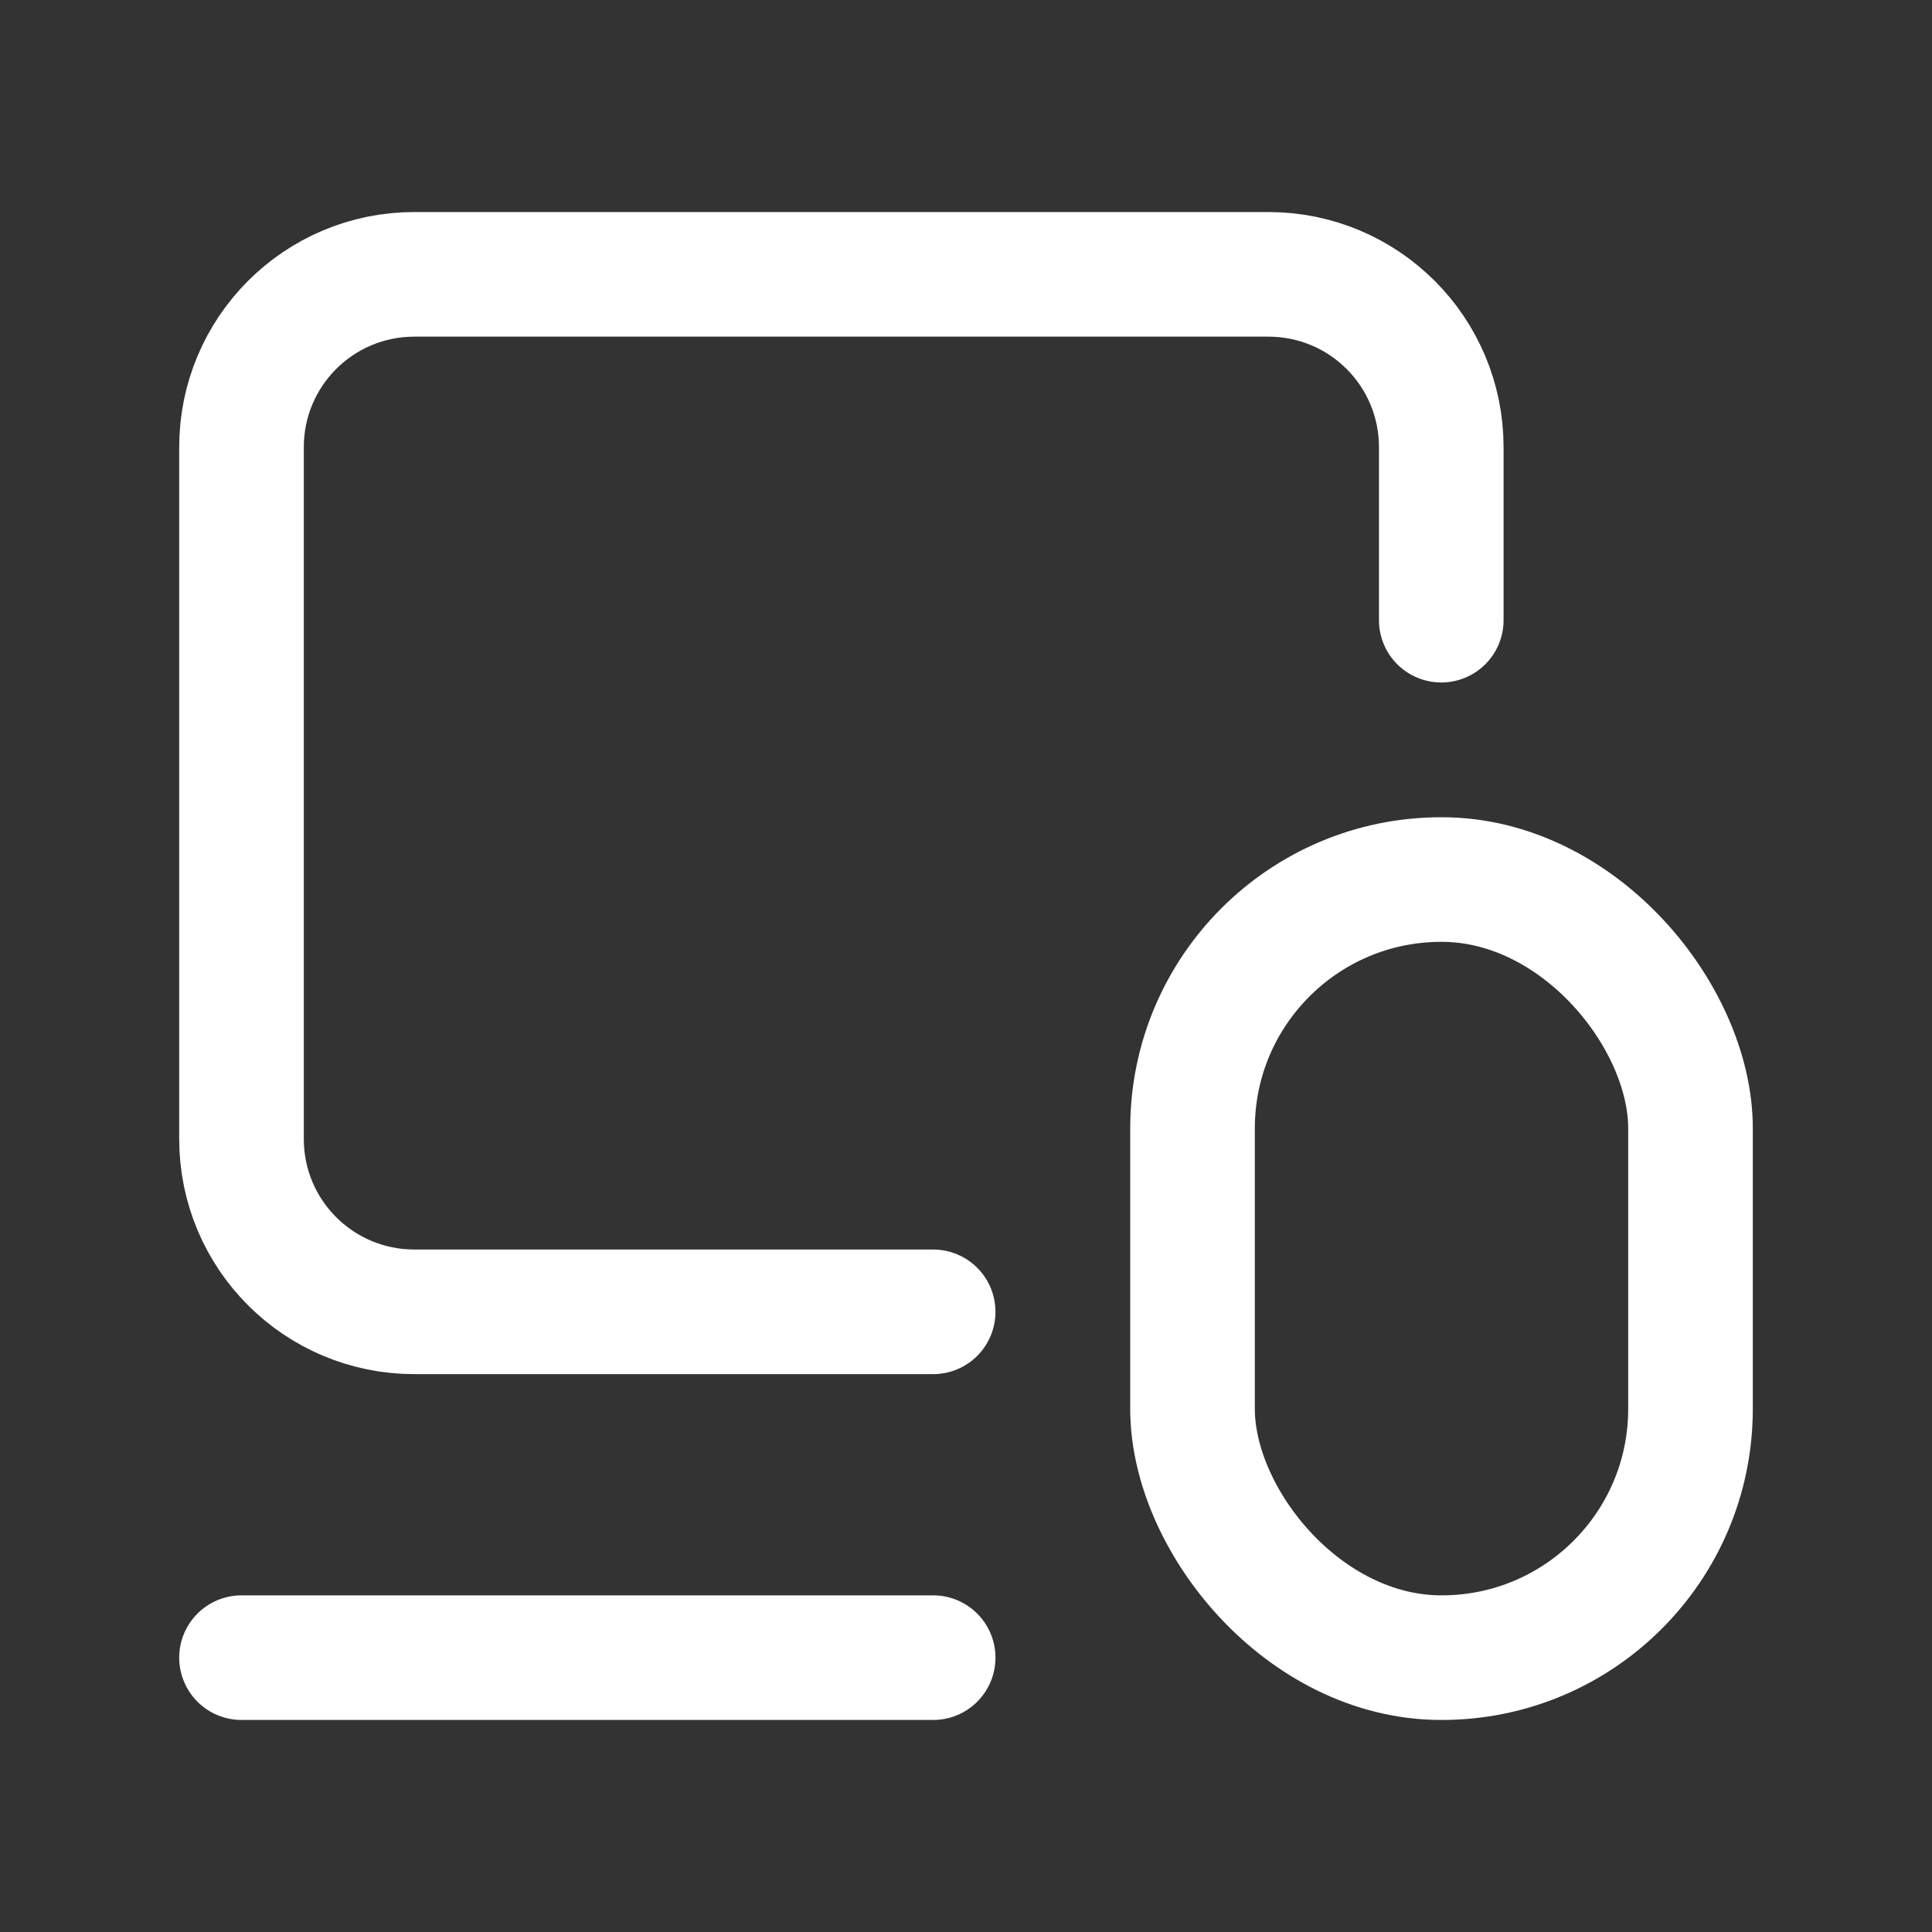 <?xml version="1.0" encoding="UTF-8"?> <svg xmlns="http://www.w3.org/2000/svg" id="Layer_9" data-name="Layer 9" viewBox="0 0 40 40"><rect x="0" y="0" width="40" height="40" fill="#333333" stroke="none"/><defs><style> .cls-1 { fill: none; stroke: #fff; stroke-linecap: round; stroke-linejoin: round; stroke-width: 2.58px; } </style></defs><path class="cls-1" d="M19.32,27.16h-10.74c-1.98,0-3.58-1.6-3.58-3.58v-14.32c0-1.98,1.6-3.58,3.58-3.58h17.68c1.98,0,3.58,1.6,3.58,3.58v3.58"></path><rect class="cls-1" x="24.69" y="18.21" width="10.31" height="16.11" rx="5.15" ry="5.15"></rect><line class="cls-1" x1="5" y1="34.32" x2="19.32" y2="34.32"></line></svg> 